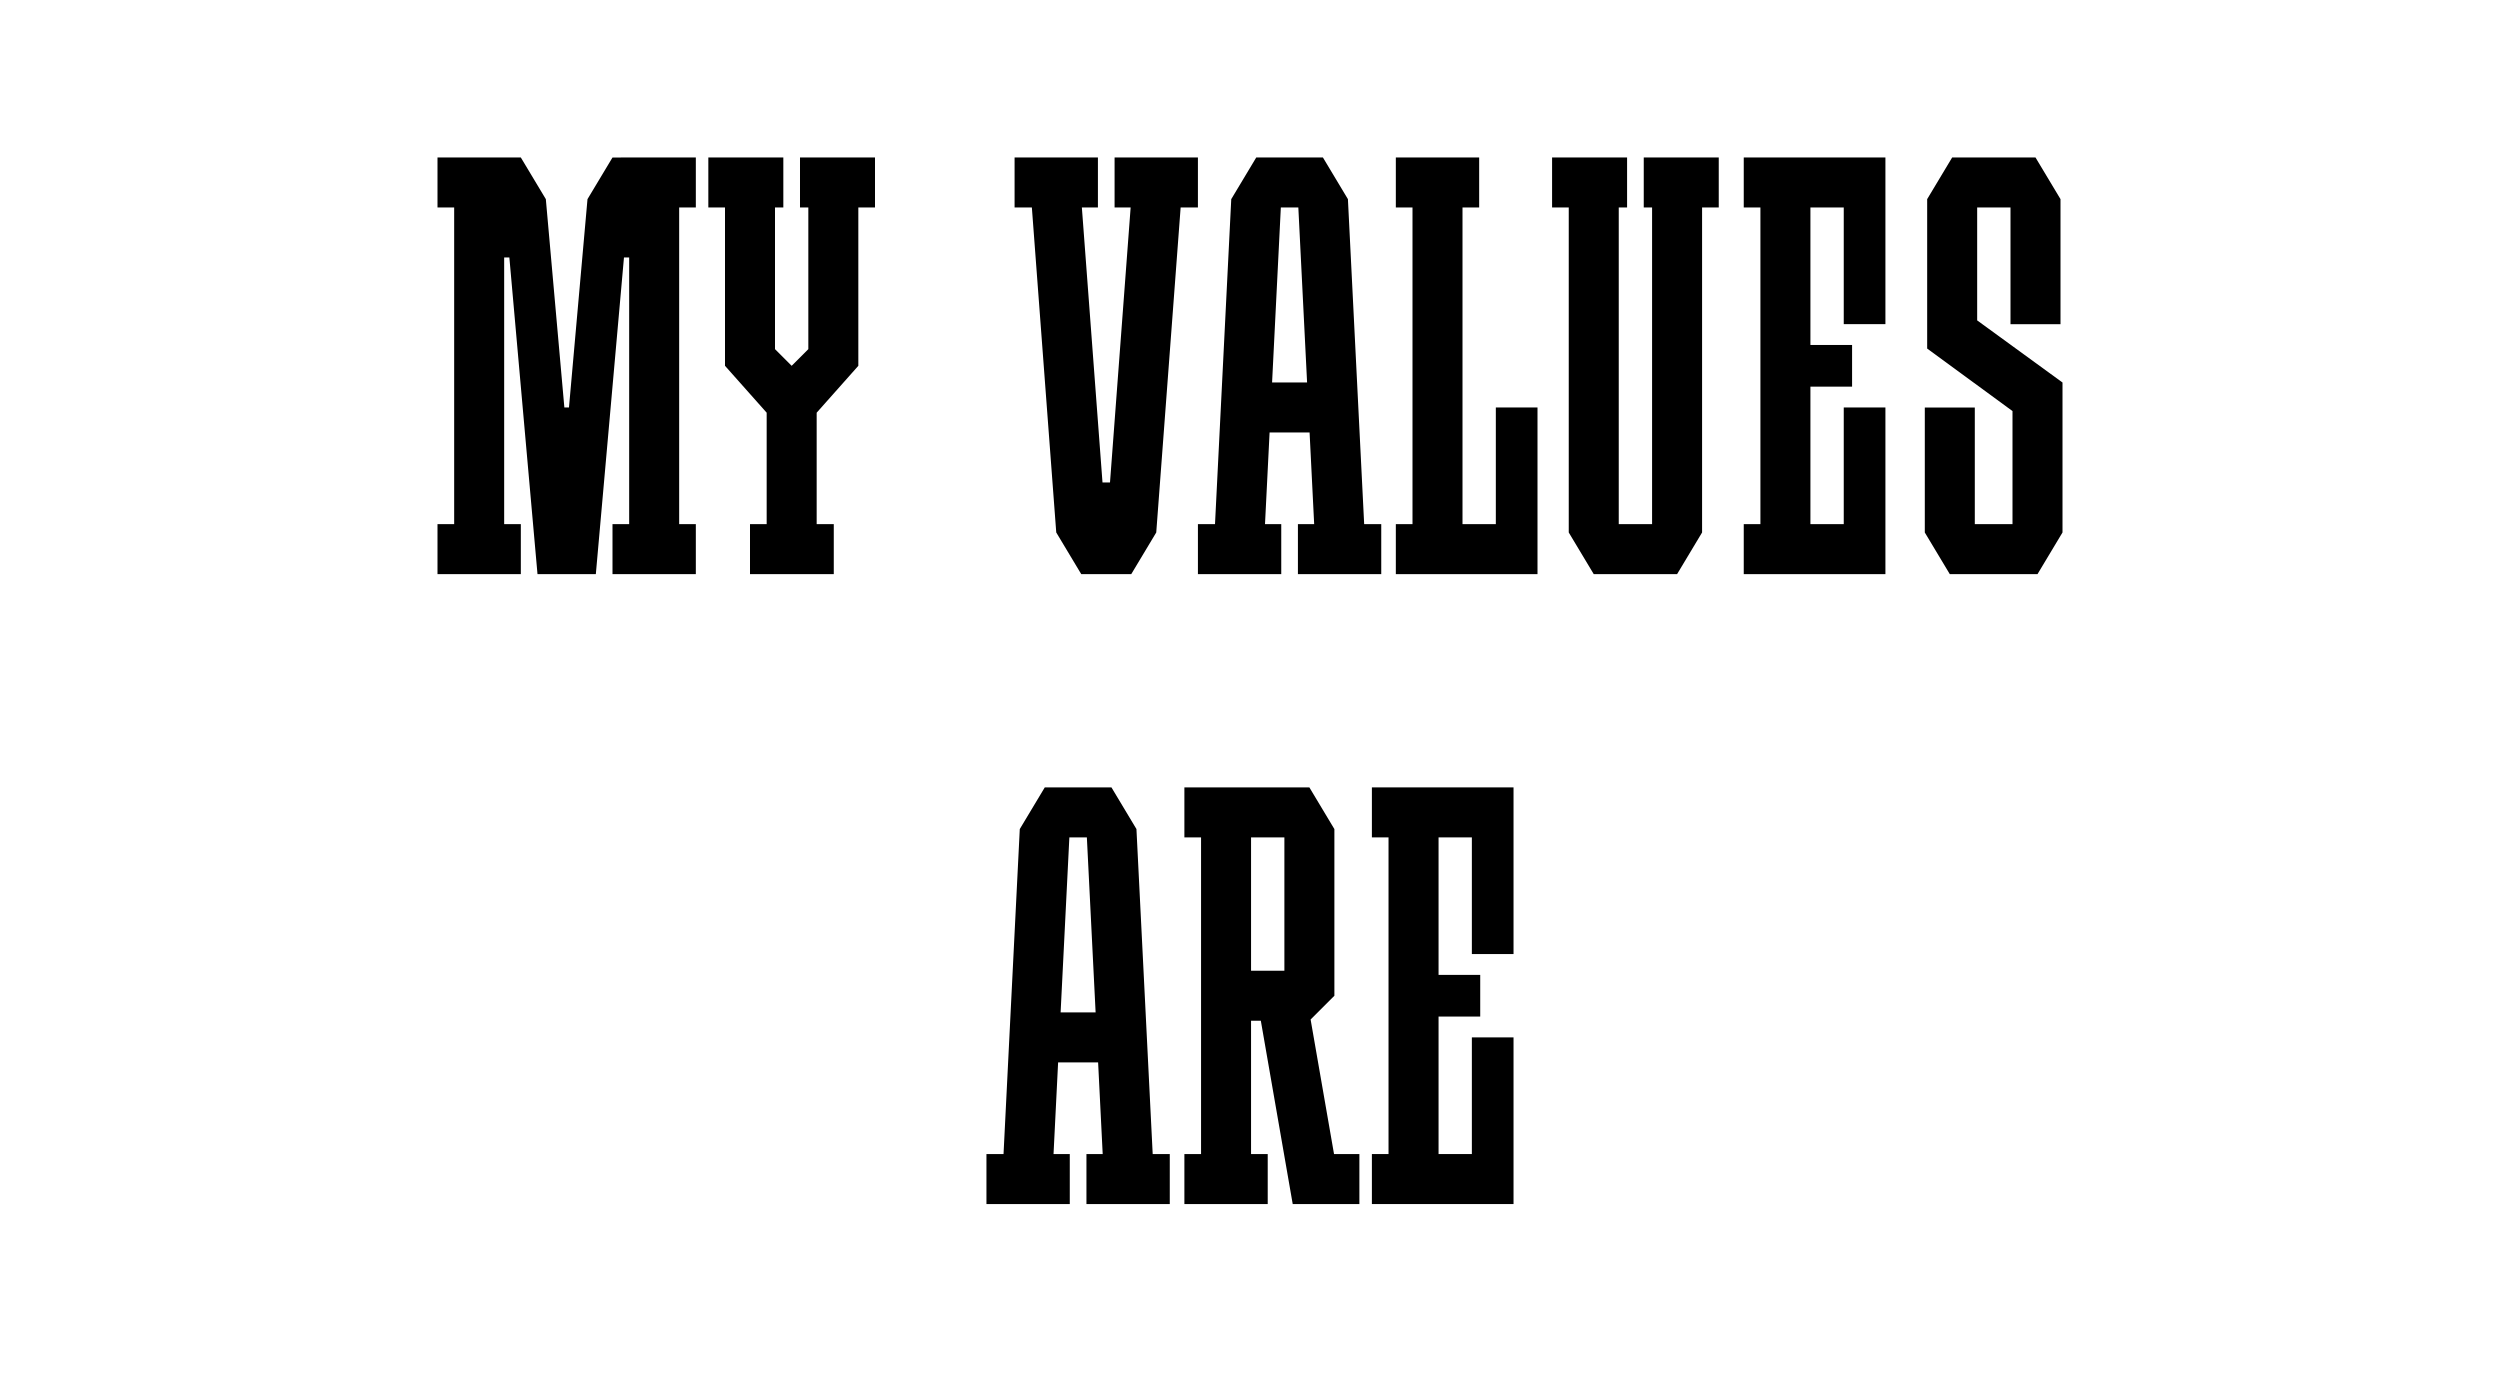 <?xml version="1.0" encoding="UTF-8"?> <svg xmlns="http://www.w3.org/2000/svg" id="Layer_1" viewBox="0 0 900 500"> <defs> <style>.cls-1{fill:#fff;}</style> </defs> <rect class="cls-1" width="900" height="500"></rect> <path d="m414.97,415.46l-5.85-117h0l-9-15h-3s-18,0-18,0h0s-3,0-3,0l-9,15h0l-5.85,117h-6.15v18h30v-18h-5.85l1.65-33h14.4l1.65,33h-5.85v18h30v-18h-6.15Zm-33.15-51l3.15-63h6.3l3.15,63h-12.6Z"></path> <polygon points="517.88 283.46 499.87 283.46 493.88 283.46 493.88 301.46 499.87 301.46 499.87 415.46 493.88 415.46 493.88 433.46 499.87 433.46 517.88 433.46 544.87 433.46 544.87 421.46 544.87 415.46 544.87 373.46 529.87 373.46 529.87 415.46 517.88 415.46 517.88 365.96 532.88 365.96 532.88 350.96 517.88 350.96 517.88 301.46 529.87 301.46 529.87 343.46 544.87 343.46 544.87 301.46 544.87 295.46 544.87 283.46 517.88 283.46"></polygon> <path d="m480.25,415.46l-8.43-48.44,8.56-8.55h0v-60l-9-15h-45v18h6v114h-6v18h30v-18h-6v-48h3.52l11.48,65.99h0s0,.01,0,.01h24v-18h-9.13Zm-29.87-114h12v48h-12v-48Z"></path> <path d="m491.1,188.69l-5.85-117h0l-9-15h-3s-18,0-18,0h0s-3,0-3,0l-9,15h0l-5.85,117h-6.15v18h30v-18h-5.85l1.65-33h14.4l1.65,33h-5.85v18h30v-18h-6.15Zm-33.15-51l3.15-63h6.3l3.15,63h-12.6Z"></path> <polygon points="742.5 137.7 711.78 115.34 711.78 74.69 723.78 74.69 723.78 116.7 741.78 116.7 741.78 74.69 741.78 72.96 741.78 71.69 732.78 56.69 728.93 56.69 723.78 56.69 711.78 56.69 707.93 56.69 702.78 56.69 693.78 71.69 693.78 71.7 693.78 74.69 693.78 125.48 693.78 125.48 724.49 147.98 724.5 147.98 724.5 188.69 710.93 188.69 710.93 146.7 692.93 146.7 692.93 188.69 692.93 191.69 692.93 191.7 692.93 191.7 701.93 206.69 704.93 206.69 710.93 206.69 724.5 206.69 728.93 206.69 733.5 206.69 742.49 191.7 742.5 191.7 742.5 191.69 742.5 188.69 742.5 137.7 742.5 137.7"></polygon> <polygon points="618.75 56.69 612.75 56.69 594.75 56.69 591.75 56.69 591.75 74.69 594.75 74.69 594.75 188.69 582.75 188.69 582.75 74.69 585.75 74.69 585.75 56.69 582.75 56.69 564.75 56.69 558.75 56.69 558.75 74.69 564.75 74.69 564.75 188.69 564.75 191.69 573.75 206.69 576.75 206.69 582.75 206.69 594.75 206.69 600.75 206.69 603.75 206.69 612.75 191.69 612.75 188.69 612.75 74.69 618.75 74.69 618.75 56.69"></polygon> <polygon points="651.75 56.69 633.75 56.69 627.75 56.69 627.75 74.69 633.75 74.69 633.75 188.69 627.75 188.69 627.75 206.69 633.75 206.69 651.75 206.69 678.75 206.69 678.75 194.69 678.75 188.69 678.75 146.69 663.75 146.69 663.75 188.69 651.75 188.69 651.75 139.19 666.75 139.19 666.75 124.19 651.75 124.19 651.75 74.69 663.75 74.69 663.75 116.69 678.75 116.69 678.75 74.69 678.75 68.69 678.75 56.69 651.75 56.69"></polygon> <polygon points="250.5 74.69 250.5 56.69 244.5 56.69 226.5 56.69 223.5 56.69 223.5 56.7 220.5 56.7 211.5 71.69 204.83 146.69 203.17 146.69 196.5 71.69 187.5 56.7 187.5 56.69 181.5 56.69 163.5 56.69 157.5 56.69 157.5 74.69 163.5 74.69 163.5 188.69 157.5 188.69 157.5 206.69 163.5 206.69 181.5 206.69 187.5 206.69 187.5 188.69 181.5 188.69 181.5 92.69 183.37 92.69 193.5 206.69 199.5 206.69 208.5 206.69 214.5 206.69 224.63 92.69 226.5 92.69 226.5 188.69 220.5 188.69 220.5 206.69 226.5 206.69 244.5 206.69 250.5 206.69 250.5 188.69 244.5 188.69 244.5 74.69 250.5 74.69"></polygon> <polygon points="431.25 56.69 401.25 56.69 401.25 74.69 407.03 74.69 399.6 173.69 396.9 173.69 389.47 74.69 395.25 74.69 395.25 56.69 365.25 56.69 365.25 74.69 371.47 74.69 380.25 191.69 389.25 206.69 389.25 206.69 407.25 206.69 407.25 206.69 416.25 191.69 425.03 74.69 431.25 74.69 431.25 56.69"></polygon> <polygon points="315 56.69 309 56.69 291 56.69 288 56.69 288 74.69 291 74.69 291 125.69 285 131.69 279 125.69 279 74.69 282 74.69 282 56.69 279 56.69 261 56.69 255 56.69 255 74.69 261 74.69 261 131.69 261 131.69 276 148.57 276 188.69 270 188.69 270 206.69 276 206.69 294 206.69 300.16 206.69 300.16 188.69 294 188.69 294 148.57 309 131.69 309 131.69 309 74.69 315 74.69 315 56.69"></polygon> <polygon points="538.5 146.69 538.5 188.69 526.5 188.69 526.5 74.69 532.5 74.69 532.5 56.69 526.5 56.69 508.5 56.69 502.5 56.69 502.5 74.69 508.5 74.69 508.5 188.69 502.5 188.69 502.5 206.69 508.5 206.69 526.5 206.69 553.5 206.69 553.5 194.69 553.5 188.69 553.5 146.69 538.5 146.69"></polygon> </svg> 